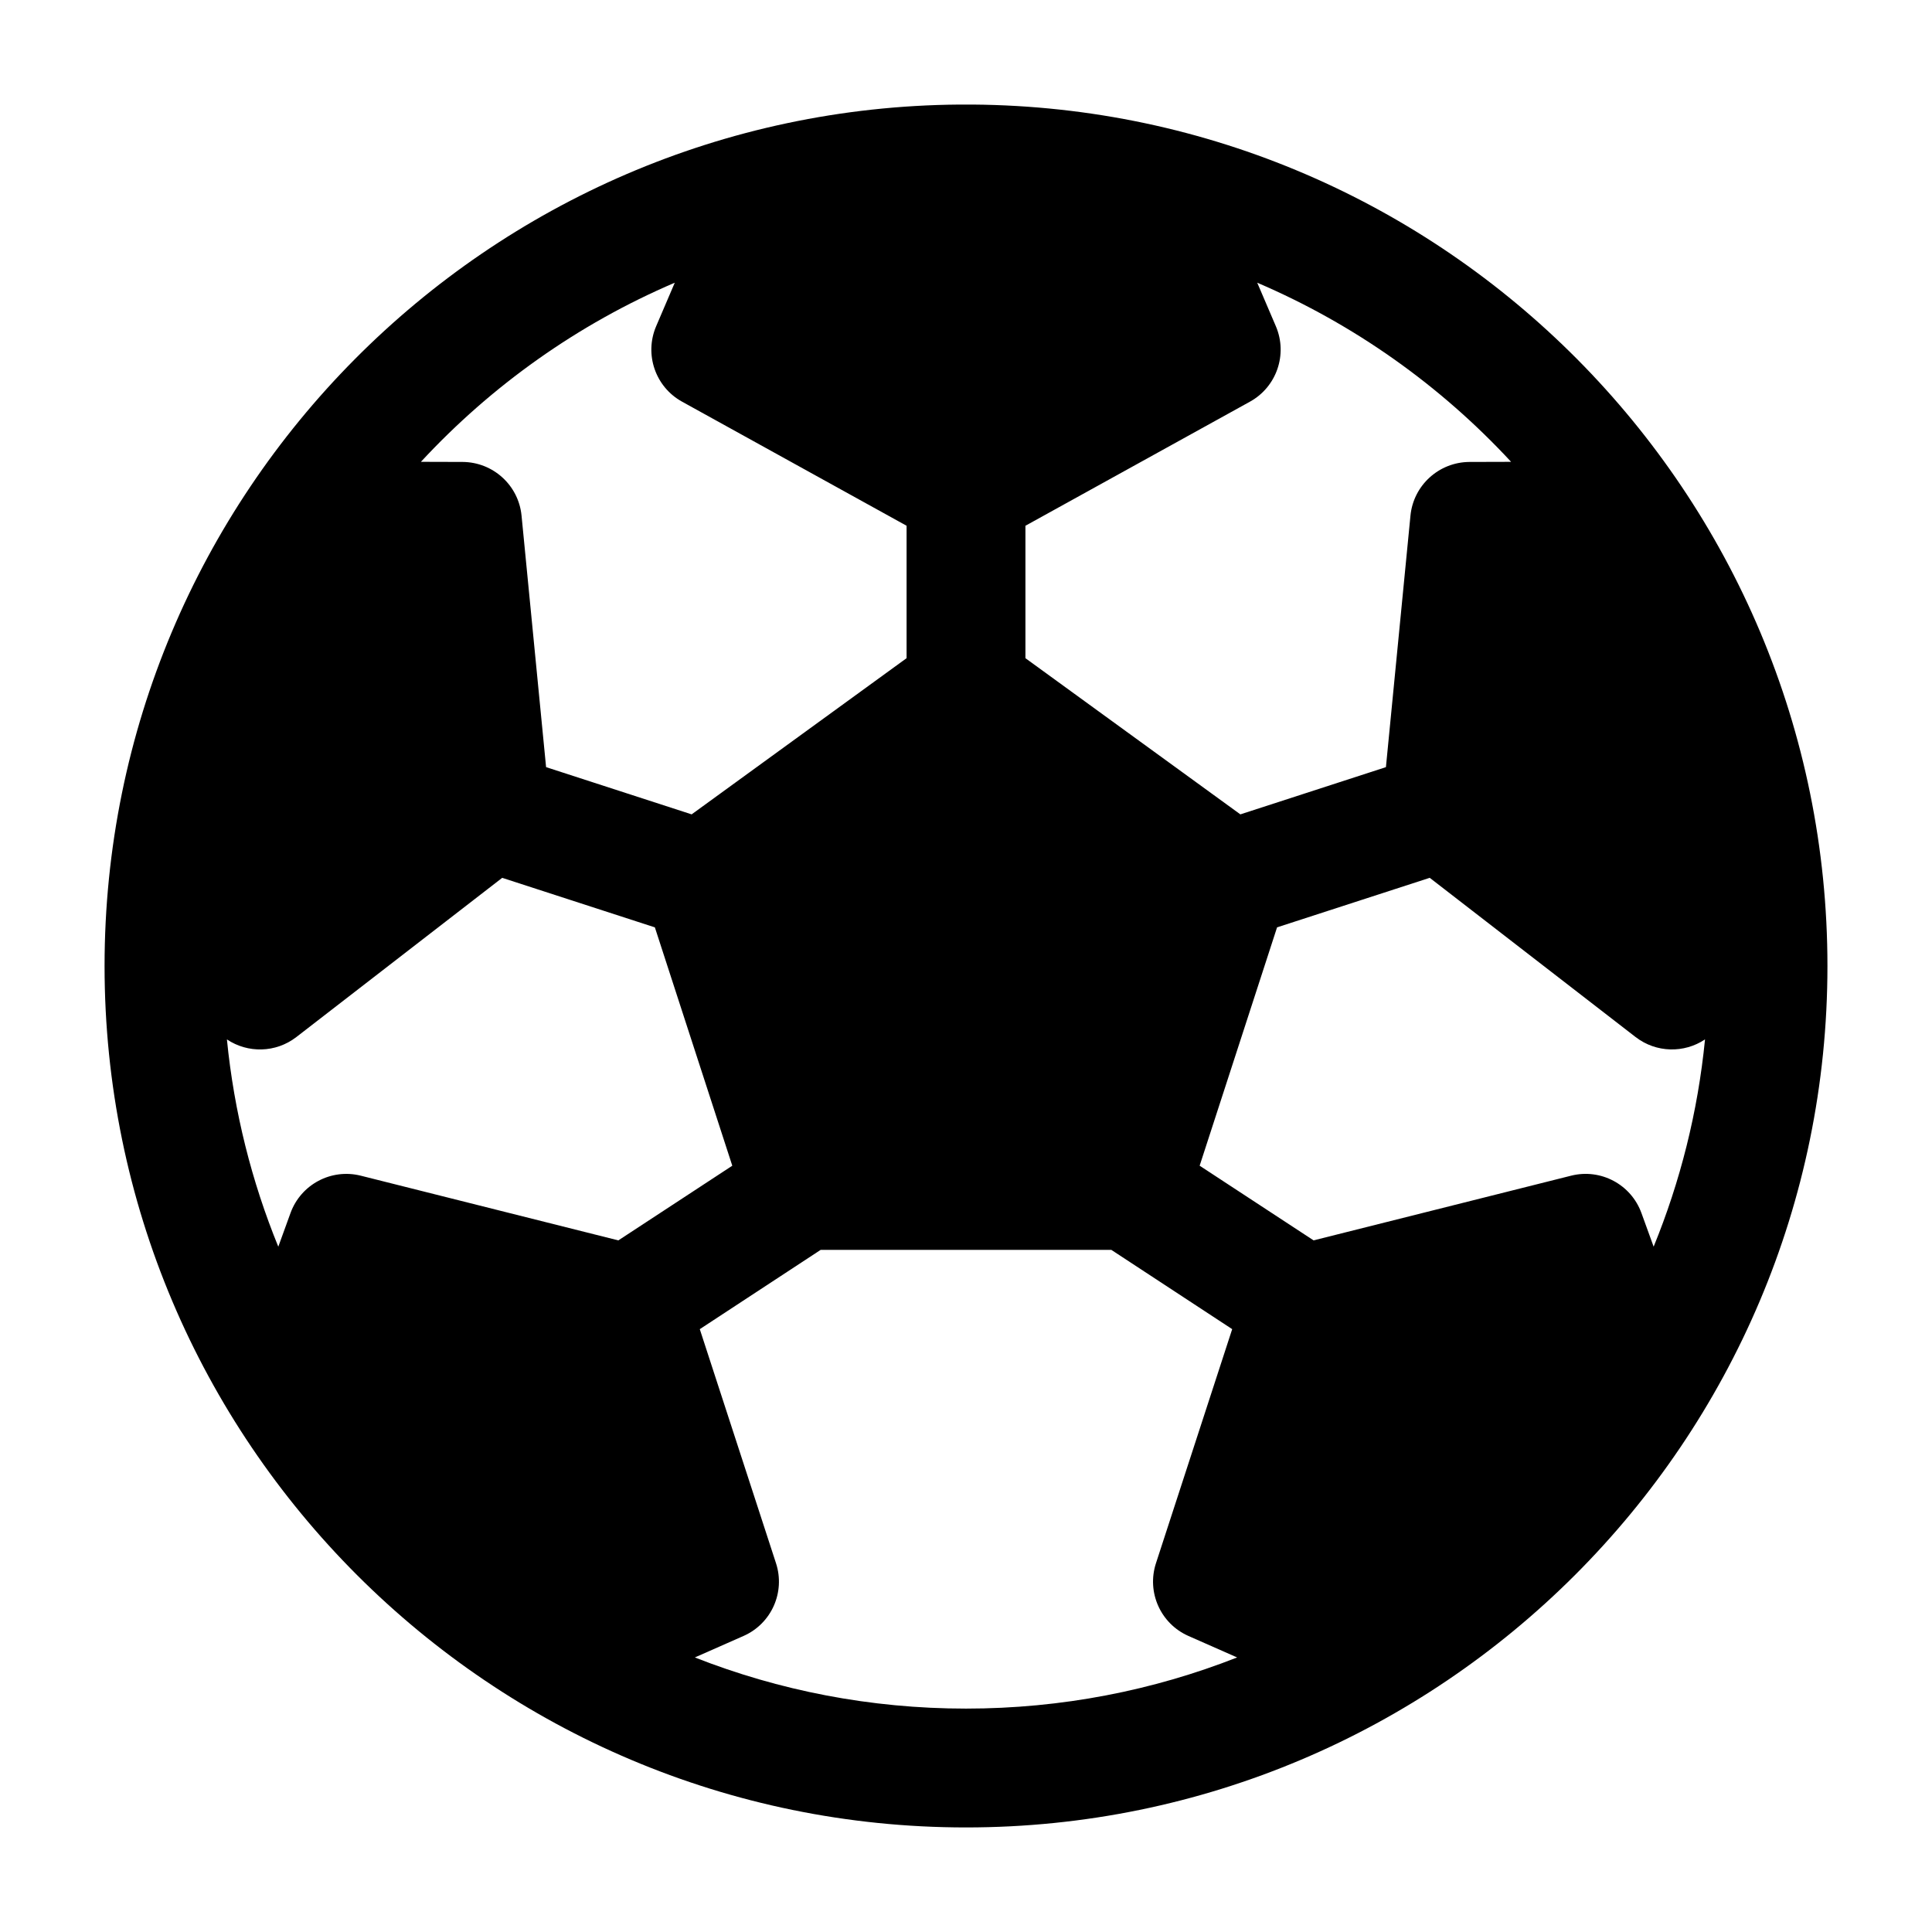 <?xml version="1.0" encoding="UTF-8"?>
<!-- Uploaded to: ICON Repo, www.iconrepo.com, Generator: ICON Repo Mixer Tools -->
<svg fill="#000000" width="800px" height="800px" version="1.1" viewBox="144 144 512 512" xmlns="http://www.w3.org/2000/svg">
 <path d="m400.36 171.71h-2.109c-125.18 0.945-226.54 102.87-226.54 228.29 0 126 102.29 228.29 228.29 228.29s228.29-102.29 228.29-228.29c0-125.42-101.36-227.34-226.54-228.29h-1.387zm70.188 324.53-32.023-21.004h-77.051l-32.023 21.004 20.199 62.031c2.504 7.684-1.211 16.012-8.598 19.27l-12.91 5.699c22.262 8.754 46.508 13.555 71.855 13.555s49.594-4.801 71.855-13.555l-12.91-5.699c-7.383-3.258-11.098-11.586-8.598-19.27l20.199-62.031zm52.348-119.61-40.461 13.129-20.516 63.164 30.195 19.789 68.25-17.145c7.84-1.969 15.887 2.312 18.641 9.918l3.227 8.895c7.039-17.223 11.715-35.676 13.617-54.93-5.527 3.699-12.941 3.59-18.406-0.629l-54.555-42.195zm-245.8 0-54.555 42.195c-5.465 4.219-12.879 4.328-18.406 0.629 1.906 19.254 6.582 37.707 13.617 54.93l3.227-8.895c2.754-7.606 10.801-11.887 18.641-9.918l68.25 17.145 30.195-19.789-20.516-63.164-40.461-13.129zm45.723-157.71c-25.695 10.988-48.57 27.27-67.273 47.469l11.051 0.031c8.078 0.047 14.832 6.188 15.617 14.219l6.504 66.66 38.574 12.516 56.961-41.391v-35.094l-59.512-32.891c-7.07-3.906-10.027-12.531-6.863-19.965l4.945-11.555zm154.36 0 4.945 11.555c3.164 7.43 0.203 16.059-6.863 19.965l-59.512 32.891v35.094l56.961 41.391 38.574-12.516 6.504-66.66c0.789-8.031 7.543-14.168 15.617-14.219l11.051-0.031c-18.703-20.199-41.578-36.48-67.273-47.469z" fill-rule="evenodd"/>
</svg>